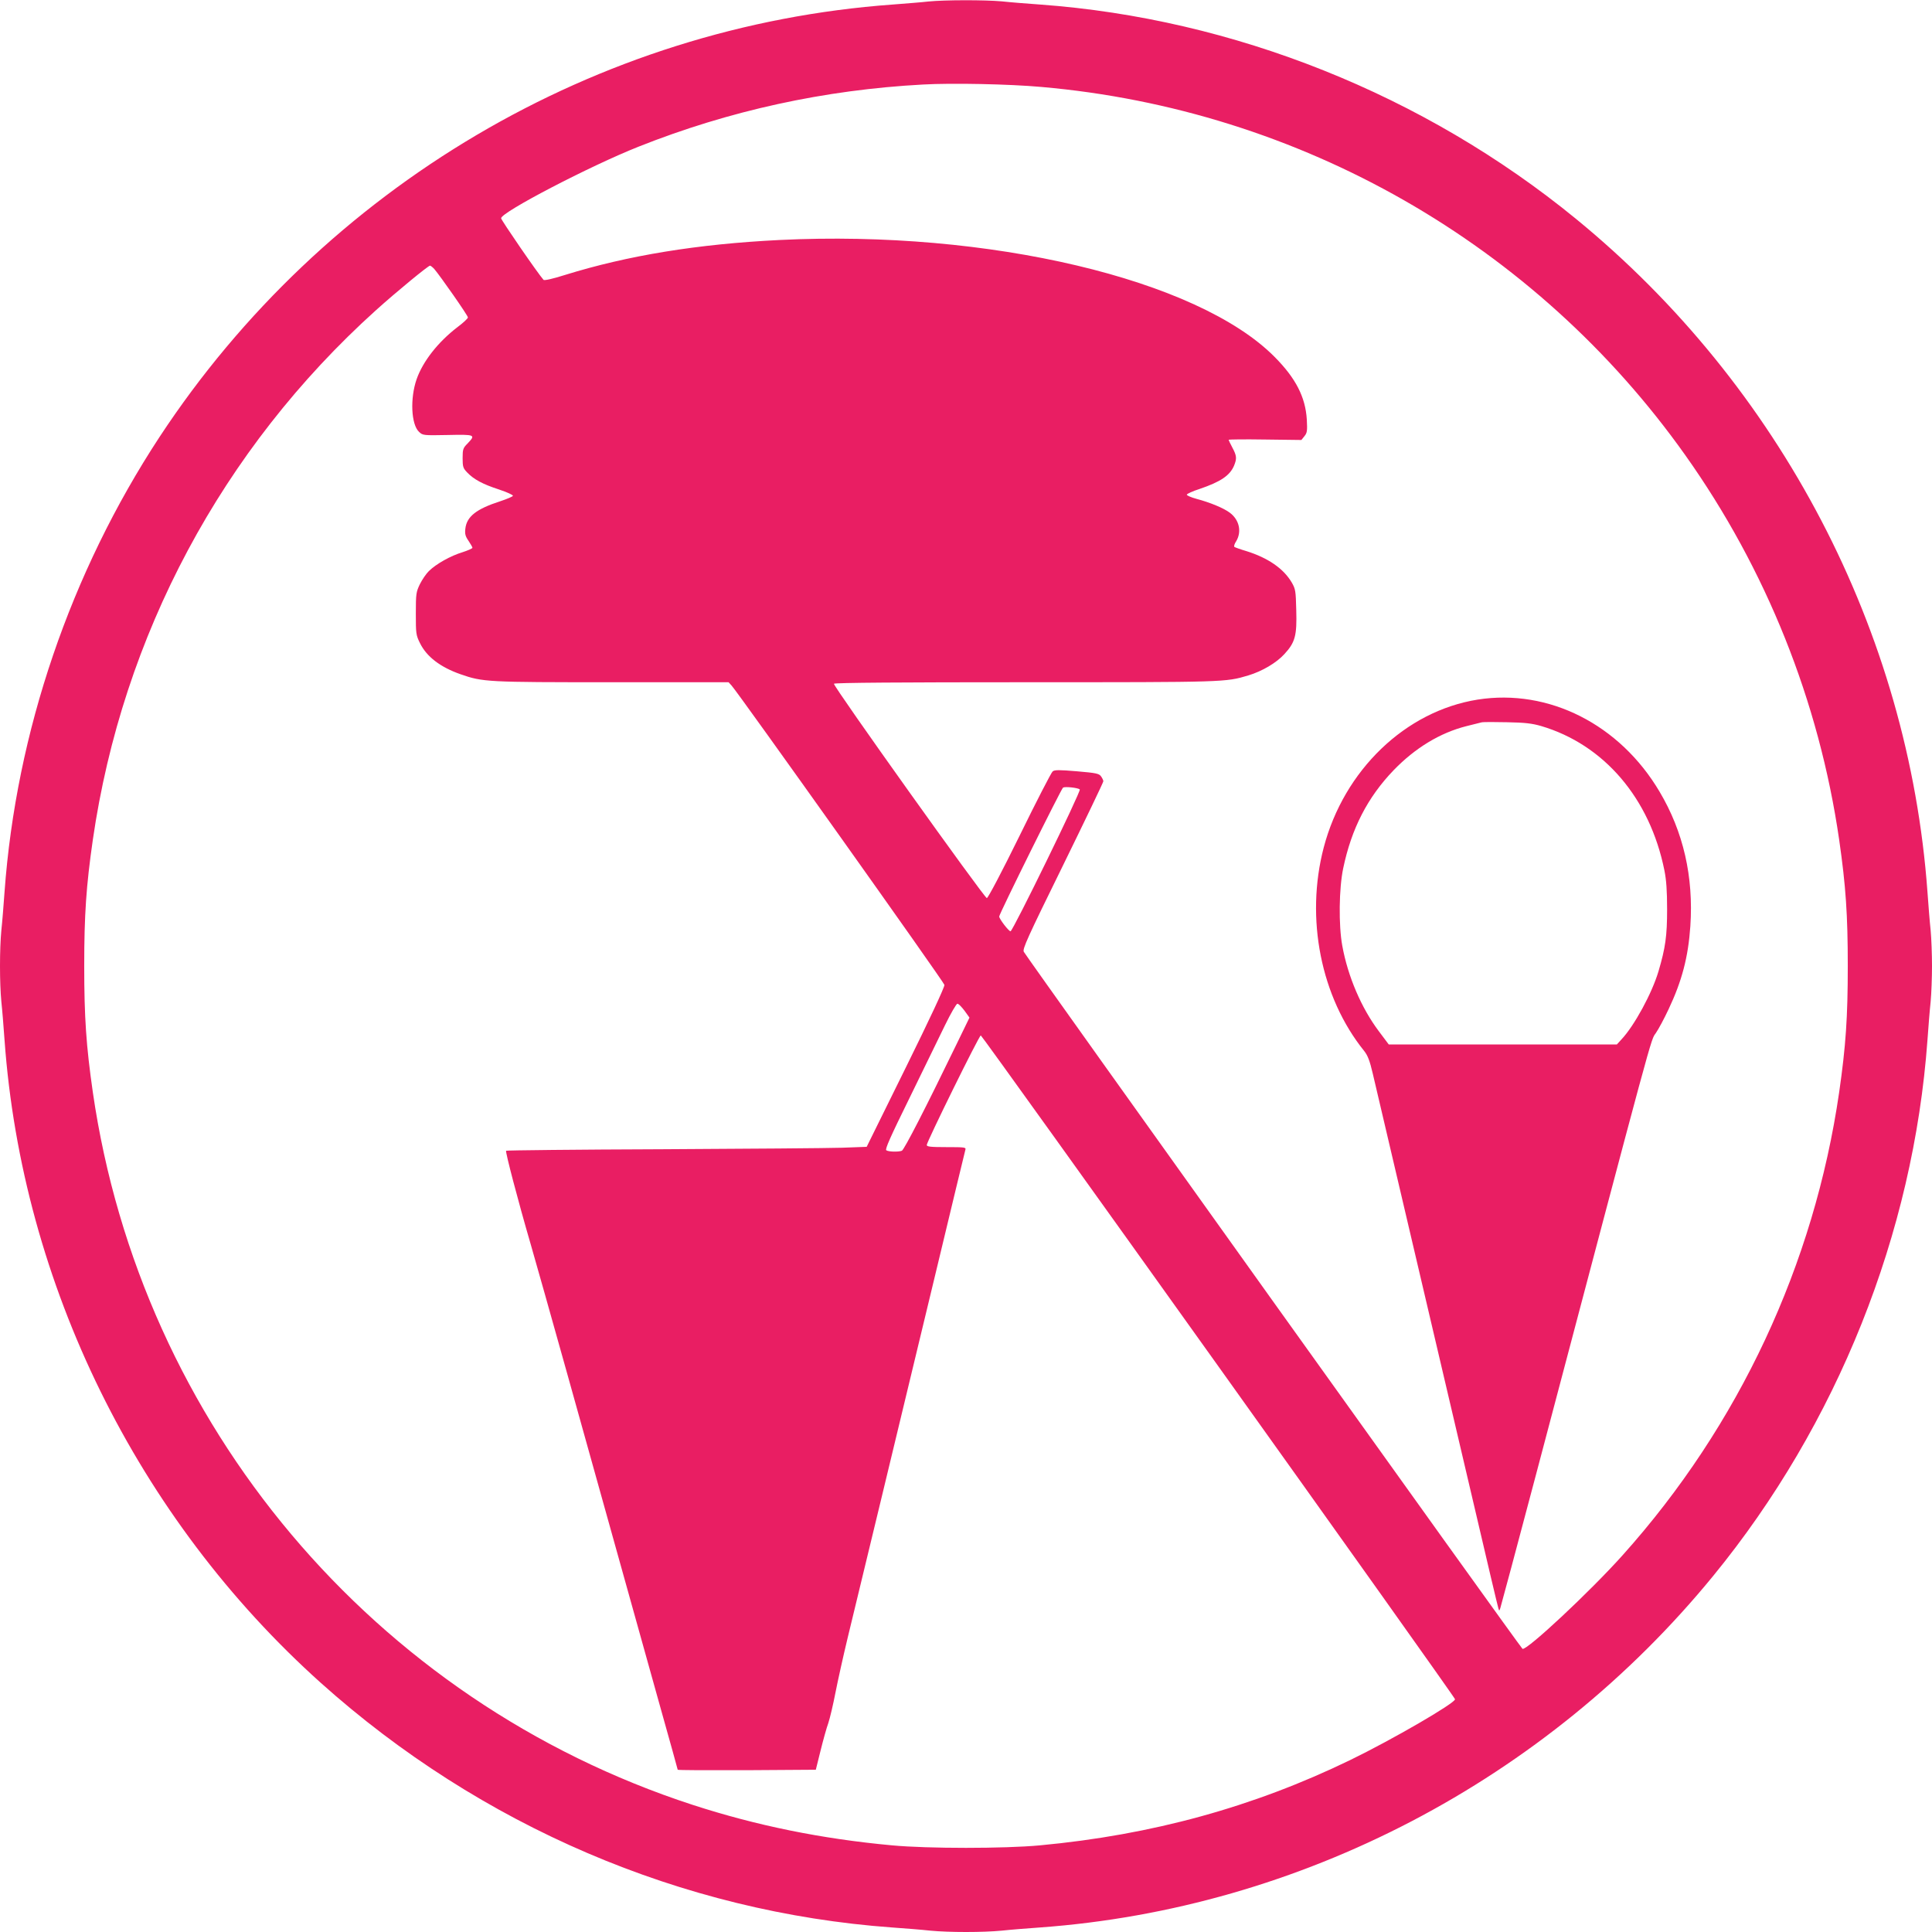 <?xml version="1.0" standalone="no"?>
<!DOCTYPE svg PUBLIC "-//W3C//DTD SVG 20010904//EN"
 "http://www.w3.org/TR/2001/REC-SVG-20010904/DTD/svg10.dtd">
<svg version="1.0" xmlns="http://www.w3.org/2000/svg"
 width="1280pt" height="1280pt" viewBox="0 0 1280 1280"
 preserveAspectRatio="xMidYMid meet">
<g transform="translate(0,1280) scale(0.1,-0.1)"
fill="#e91e63" stroke="none">
<path d="M6150 12790 c-41 -5 -147 -13 -235 -20 -1963 -142 -3768 -1207 -4858
-2865 -590 -899 -950 -1955 -1027 -3015 -6 -85 -15 -199 -21 -253 -12 -125
-12 -349 0 -474 6 -54 15 -168 21 -253 117 -1619 880 -3169 2095 -4259 1058
-948 2393 -1520 3785 -1621 85 -6 199 -15 253 -21 125 -12 349 -12 474 0 54 6
168 15 253 21 1726 125 3353 975 4461 2330 821 1004 1326 2267 1419 3550 6 85
15 199 21 253 5 54 9 160 9 237 0 77 -4 183 -9 237 -6 54 -15 168 -21 253
-125 1726 -975 3353 -2330 4461 -1004 821 -2267 1326 -3550 1419 -85 6 -199
15 -253 21 -113 10 -377 10 -487 -1z m749 -566 c1715 -150 3274 -1041 4266
-2439 536 -755 887 -1631 1020 -2549 44 -306 57 -497 57 -836 0 -339 -13 -530
-57 -836 -166 -1142 -664 -2208 -1435 -3068 -214 -239 -634 -632 -663 -620
-11 4 -3278 4572 -3304 4618 -10 18 23 91 258 569 148 302 269 554 269 561 0
6 -7 21 -15 32 -13 19 -32 23 -160 34 -120 10 -148 10 -161 -1 -9 -7 -108
-199 -219 -426 -117 -238 -209 -413 -217 -413 -17 1 -1021 1407 -1013 1420 4
7 451 10 1268 10 1333 0 1325 0 1477 45 93 28 187 84 239 141 72 78 84 123 79
292 -3 127 -5 140 -30 183 -54 92 -157 163 -301 208 -38 11 -73 24 -78 27 -6
3 -1 20 11 38 38 63 21 142 -42 189 -41 31 -131 68 -221 92 -37 10 -66 23 -64
28 2 6 39 23 83 37 141 48 202 89 230 155 19 47 18 65 -11 119 -14 26 -25 50
-25 52 0 3 108 4 241 2 l241 -3 20 25 c18 22 20 35 16 110 -9 149 -73 274
-213 415 -511 516 -1897 843 -3280 775 -544 -27 -1004 -102 -1423 -232 -79
-25 -136 -38 -141 -32 -37 41 -281 396 -281 408 0 40 590 347 910 474 601 239
1233 377 1885 412 191 11 573 3 784 -16z m-4022 -1206 c38 -44 223 -308 223
-321 0 -7 -31 -36 -70 -65 -128 -98 -229 -227 -270 -345 -44 -127 -36 -299 16
-348 25 -24 29 -24 190 -21 183 4 187 2 132 -56 -30 -30 -33 -38 -33 -97 0
-57 3 -67 30 -95 44 -46 103 -78 211 -113 53 -18 94 -36 92 -42 -1 -5 -39 -21
-84 -36 -158 -51 -222 -101 -231 -182 -4 -34 0 -50 21 -80 14 -21 26 -42 26
-46 0 -5 -30 -18 -67 -30 -76 -23 -172 -76 -221 -124 -18 -17 -45 -57 -60 -87
-25 -52 -27 -63 -27 -195 0 -133 1 -143 28 -197 44 -89 134 -158 268 -205 149
-52 174 -53 1005 -53 l771 0 20 -22 c44 -48 1407 -1964 1410 -1983 3 -12 -100
-232 -255 -546 l-260 -527 -163 -6 c-90 -3 -627 -7 -1192 -10 -566 -2 -1031
-7 -1034 -10 -6 -6 78 -328 162 -616 30 -102 139 -491 244 -865 351 -1257 499
-1788 615 -2203 64 -227 116 -415 116 -417 0 -3 206 -4 457 -3 l458 3 31 125
c17 69 40 152 52 185 11 33 32 123 47 200 15 77 51 239 80 360 67 276 335
1385 585 2425 105 437 193 803 196 813 5 16 -6 17 -125 17 -106 0 -131 3 -131
14 0 21 347 726 358 726 10 0 3142 -4383 3142 -4398 0 -26 -413 -266 -695
-403 -641 -311 -1314 -496 -2056 -565 -236 -22 -742 -22 -978 0 -468 43 -899
131 -1321 268 -2114 688 -3656 2520 -3975 4722 -44 306 -57 497 -57 836 0 339
13 530 57 836 196 1354 857 2590 1875 3508 133 120 347 296 359 296 4 0 17
-10 28 -22z m4277 -3448 c10 -10 -444 -940 -459 -940 -12 0 -75 82 -75 98 0
17 411 846 423 854 14 8 98 -1 111 -12z m-764 -1466 l33 -46 -88 -181 c-202
-417 -345 -695 -360 -701 -24 -9 -88 -7 -103 3 -10 6 27 89 154 347 91 186
197 403 235 482 38 78 75 142 82 142 8 0 28 -21 47 -46z"/>
<path d="M9790 8165 c-478 -76 -885 -466 -1020 -980 -123 -470 -19 -992 268
-1348 23 -29 37 -64 57 -150 78 -333 509 -2171 656 -2797 93 -399 172 -734
176 -745 6 -19 6 -19 13 1 4 11 110 407 235 879 794 3003 760 2880 795 2930
18 26 56 97 85 159 88 186 130 345 144 550 22 327 -46 625 -204 891 -264 446
-735 684 -1205 610z m420 -175 c417 -123 721 -479 817 -956 13 -64 18 -136 18
-259 0 -176 -11 -254 -57 -410 -43 -145 -160 -361 -246 -452 l-30 -33 -755 0
-756 0 -66 88 c-115 153 -205 362 -242 566 -25 136 -22 380 6 513 55 264 162
471 334 650 143 148 308 248 482 292 44 11 89 22 100 25 11 3 88 3 170 1 118
-2 166 -8 225 -25z"/>
</g>
</svg>
